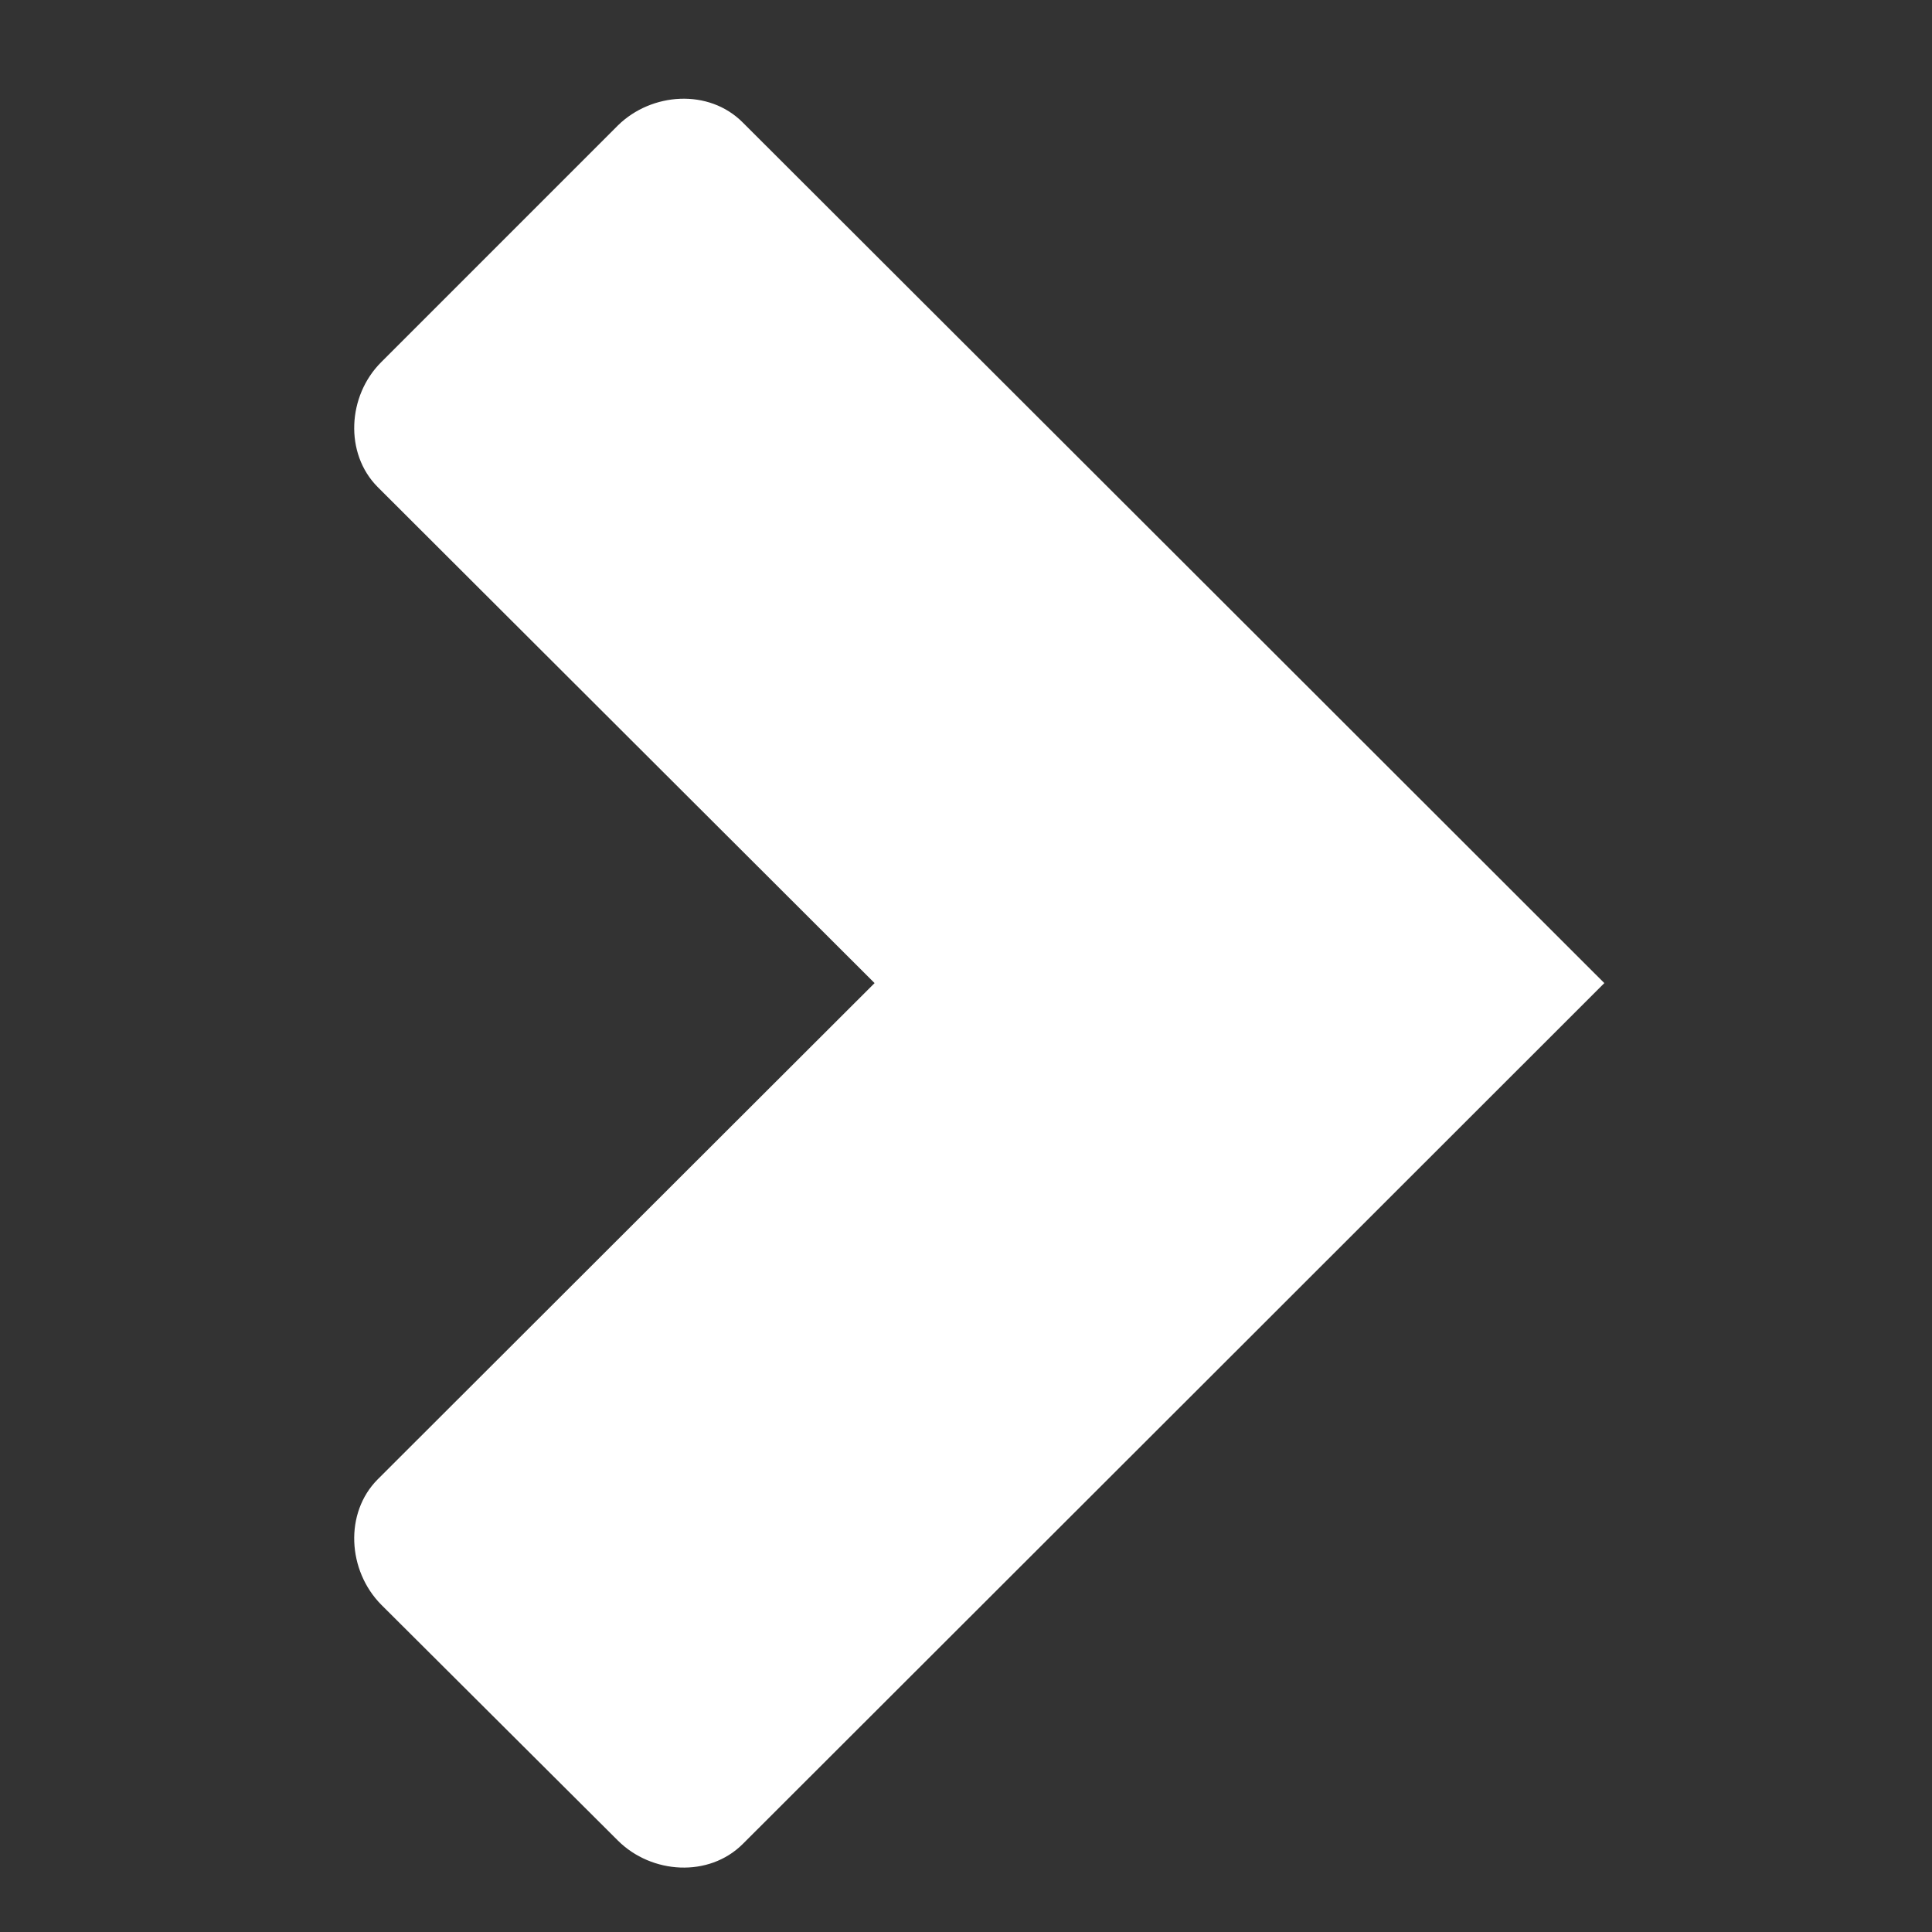 <svg width="60" height="60" viewBox="0 0 60 60" fill="none" xmlns="http://www.w3.org/2000/svg">
<rect x="0" y="0" width="60" height="60" fill="#333333" stroke="none"/>
<path fill-rule="evenodd" clip-rule="evenodd" d="M38.49 19.207L23.067 3.804C22.013 2.744 20.234 2.871 19.192 3.893L11.839 11.247C10.792 12.288 10.691 14.081 11.729 15.125L27.161 30.531L11.729 45.943C10.691 46.987 10.792 48.776 11.839 49.835L19.192 57.163C20.234 58.2 22.013 58.317 23.067 57.267L38.49 41.859L49.824 30.531" fill="white"/>
</svg>

